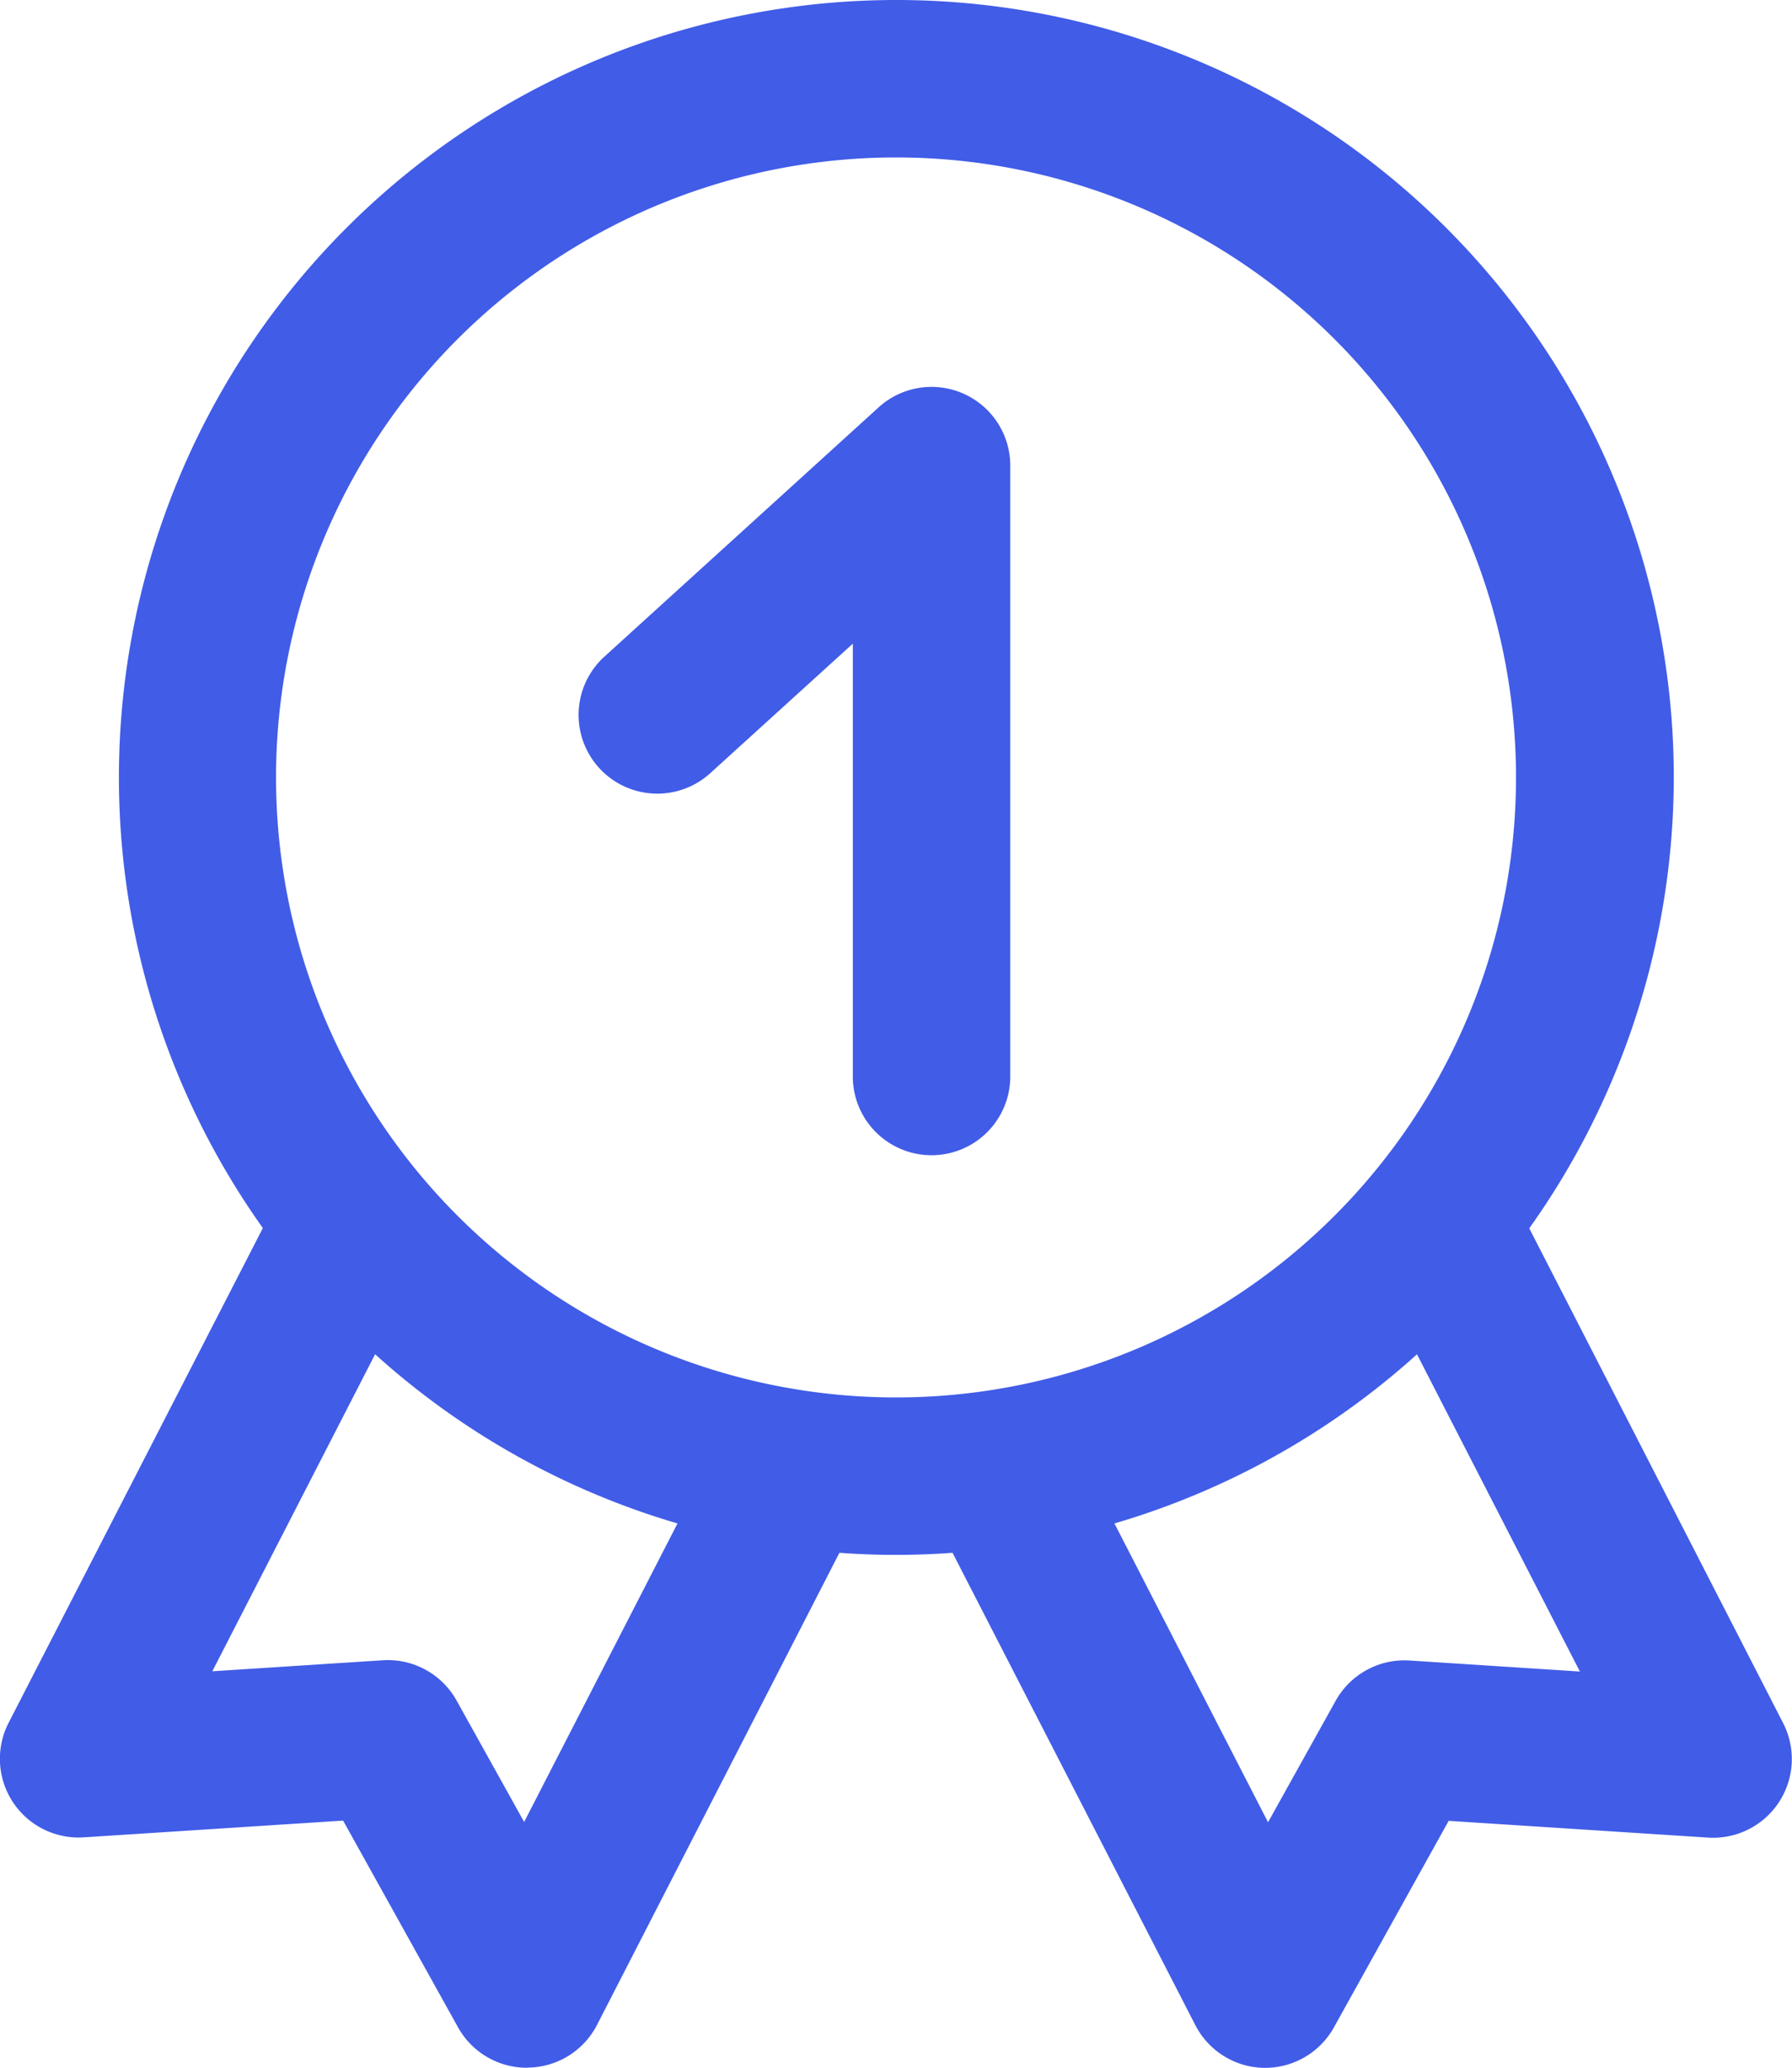 <svg xmlns="http://www.w3.org/2000/svg" width="65.034" height="75.044" viewBox="0 0 65.034 75.044">
  <g id="_1" data-name="1" transform="translate(-94.219 -56)">
    <path id="Tracé_23" data-name="Tracé 23" d="M145.084,112.428A28.214,28.214,0,1,1,173.3,84.214,28.246,28.246,0,0,1,145.084,112.428Zm0-50.714a22.5,22.5,0,1,0,22.49,22.5,22.5,22.5,0,0,0-22.49-22.5Z" transform="translate(-18.337)" fill="#415ce7"/>
    <path id="Tracé_24" data-name="Tracé 24" d="M113.34,308.1a2.857,2.857,0,0,1-2.5-1.469l-4.169-7.5-9.413.608a2.857,2.857,0,0,1-2.726-4.158l9.927-19.317a2.858,2.858,0,0,1,5.084,2.611l-7.619,14.837,6.186-.4a2.857,2.857,0,0,1,2.68,1.463l2.451,4.405,6.912-13.455a2.857,2.857,0,1,1,5.082,2.611l-9.348,18.207a2.857,2.857,0,0,1-2.5,1.552Z" transform="translate(0 -177.06)" fill="#415ce7"/>
    <path id="Tracé_25" data-name="Tracé 25" d="M283.4,308.107h-.055a2.857,2.857,0,0,1-2.476-1.55l-9.36-18.209a2.857,2.857,0,1,1,5.082-2.611l6.917,13.457,2.453-4.407a2.857,2.857,0,0,1,2.68-1.463l6.184.4-7.619-14.837a2.857,2.857,0,1,1,5.082-2.611l9.912,19.317a2.857,2.857,0,0,1-2.724,4.158l-9.413-.608-4.167,7.5A2.857,2.857,0,0,1,283.4,308.107Z" transform="translate(-143.27 -177.063)" fill="#415ce7"/>
    <path id="Tracé_26" data-name="Tracé 26" d="M217.278,157.61a2.857,2.857,0,0,1-2.857-2.857V139.045l-5.173,4.7a2.857,2.857,0,1,1-3.844-4.228l9.952-9.047a2.857,2.857,0,0,1,4.779,2.114v22.167A2.857,2.857,0,0,1,217.278,157.61Z" transform="translate(-89.252 -59.686)" fill="#415ce7"/>
  </g>
</svg>
